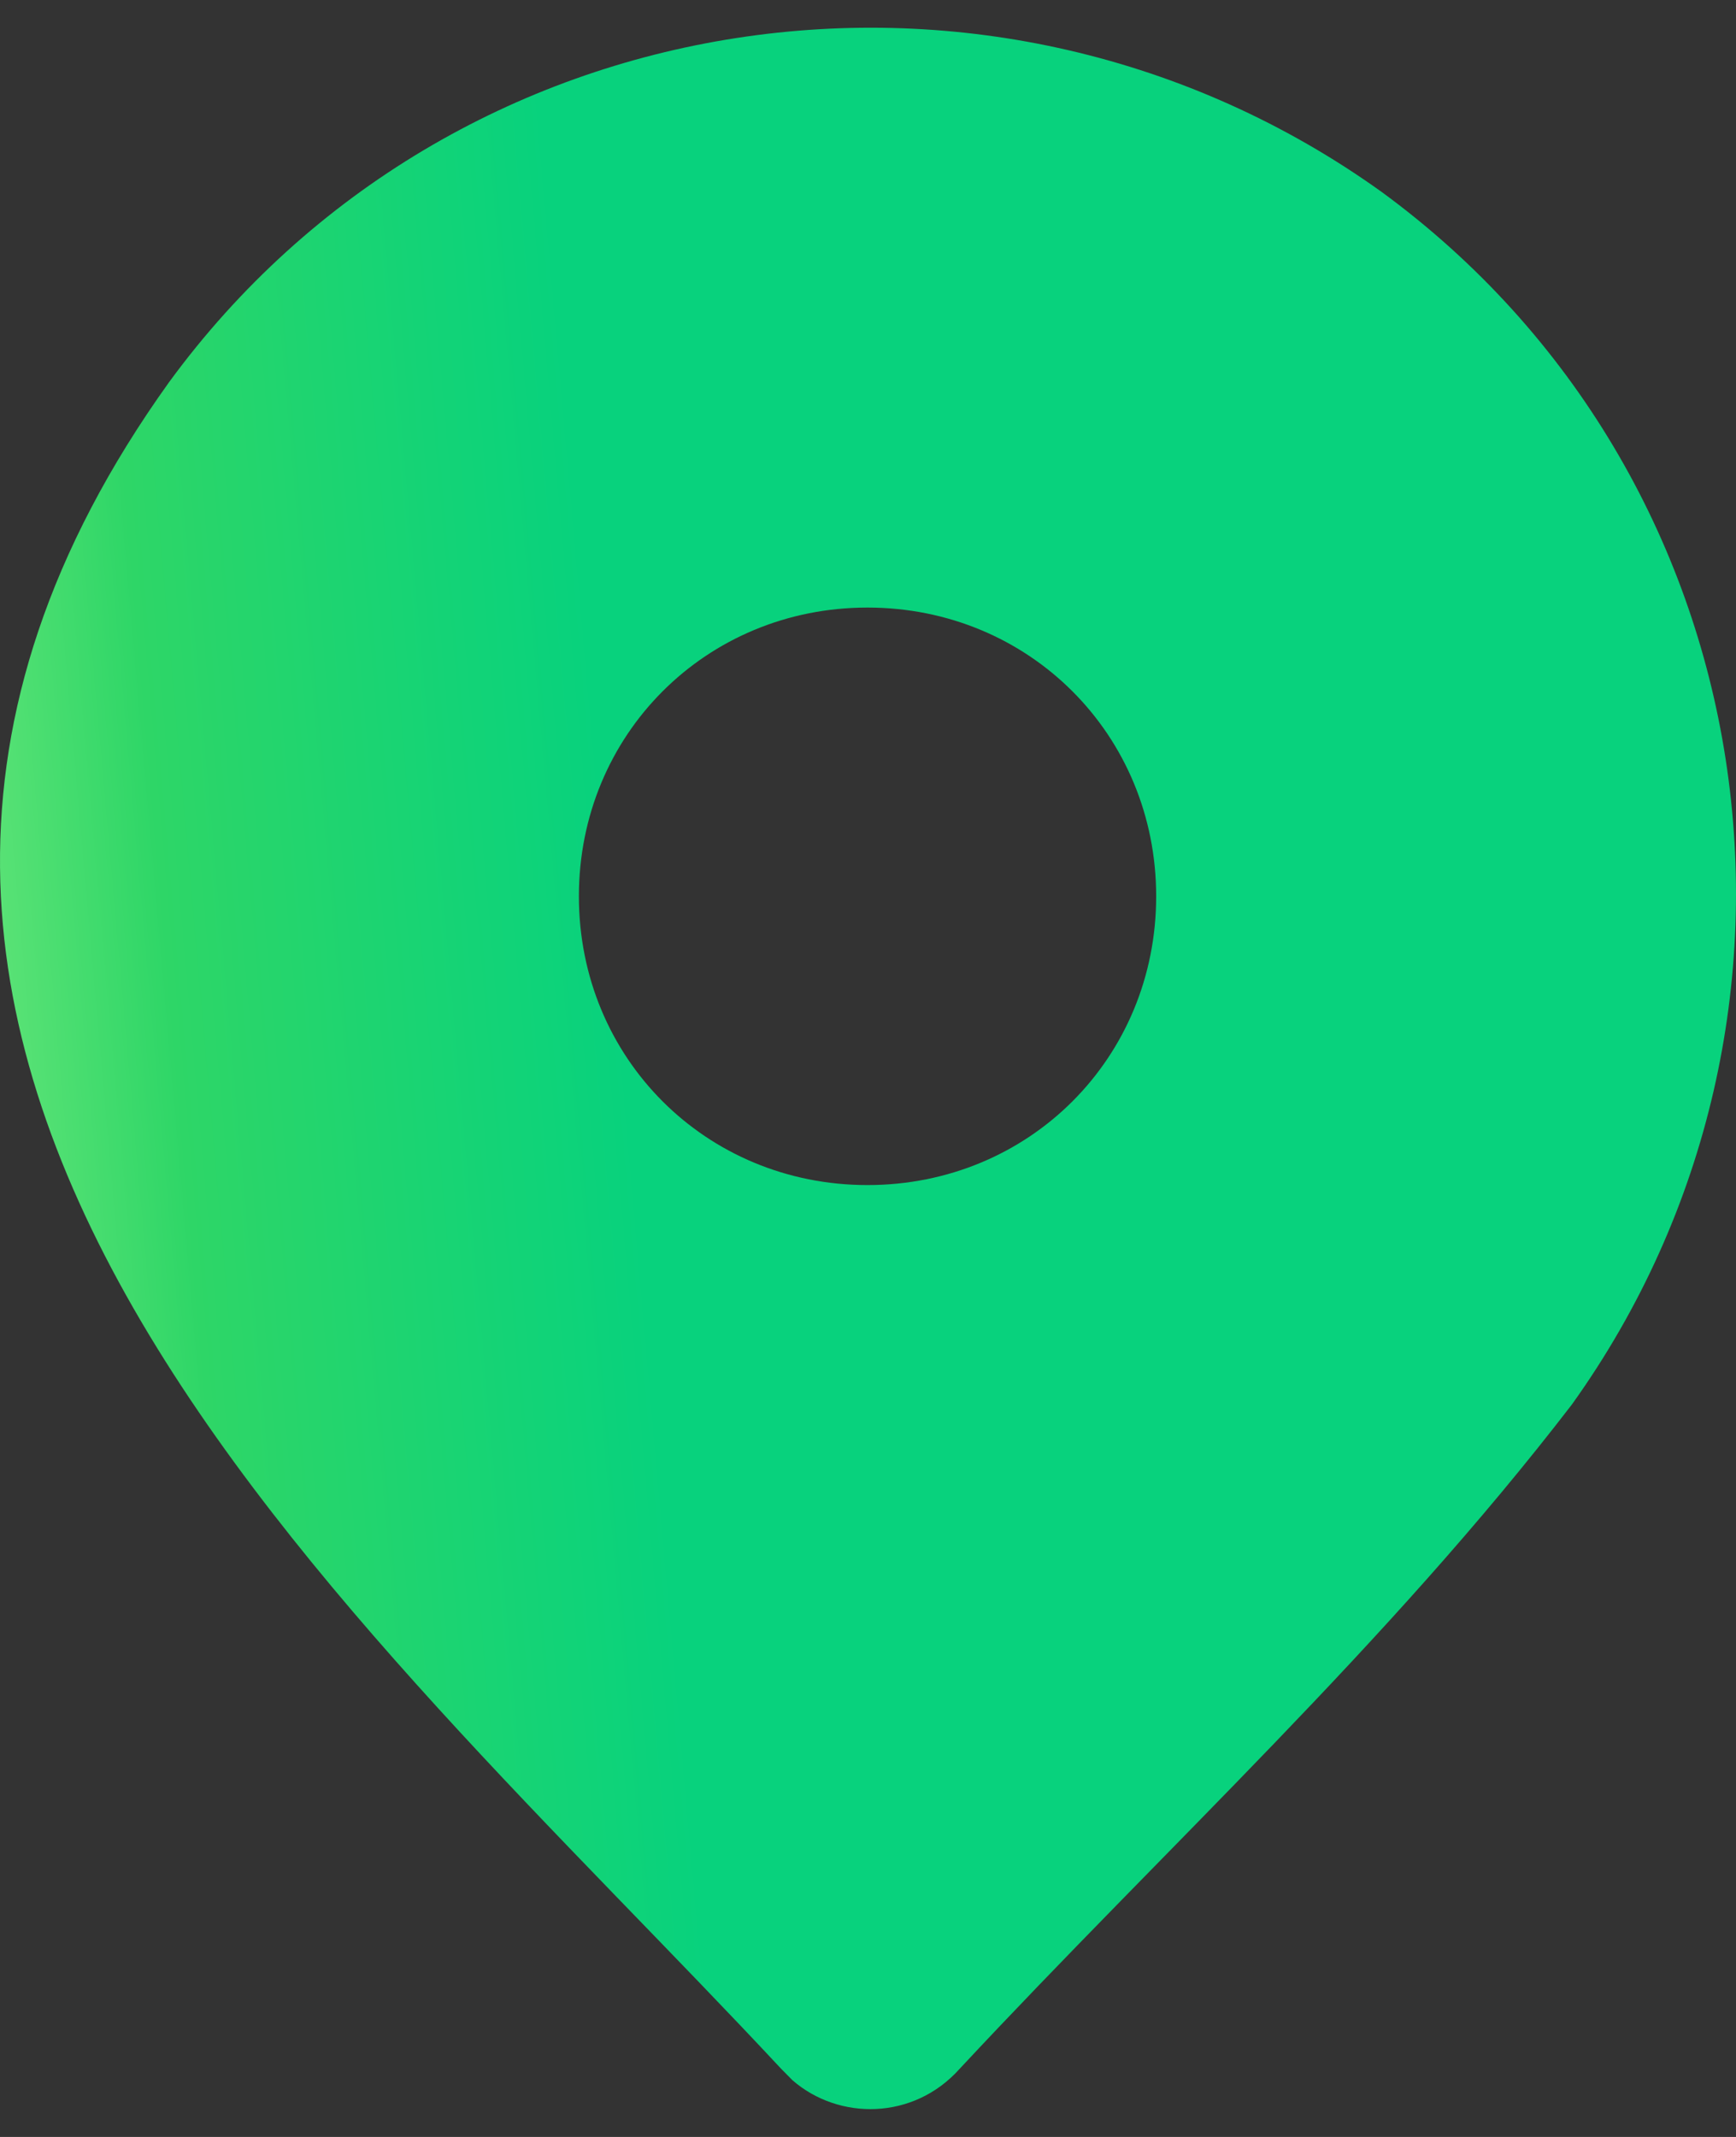 <svg width="13" height="16" viewBox="0 0 13 16" fill="none" xmlns="http://www.w3.org/2000/svg">
<rect x="0" y="0" width="13" height="16" fill="#333333" stroke="none"/>
<path d="M7.188 15.488C6.842 15.877 6.28 15.877 5.934 15.575L5.848 15.488C2.664 12.07 -2.369 7.935 1.265 2.863C3.383 -0.034 7.448 -0.639 10.345 1.436C13.241 3.555 13.847 7.619 11.771 10.516C10.388 12.315 8.745 13.818 7.188 15.488ZM6.496 4.549C5.286 4.549 4.335 5.501 4.335 6.711C4.335 7.922 5.286 8.873 6.496 8.873C7.707 8.873 8.658 7.922 8.658 6.711C8.658 5.501 7.707 4.549 6.496 4.549Z" fill="url(#paint0_linear_5076_1558)"/>
<defs>
<linearGradient id="paint0_linear_5076_1558" x1="-4.207" y1="-6.664" x2="10.73" y2="-7.987" gradientUnits="userSpaceOnUse">
<stop stop-color="#C1FF98"/>
<stop offset="0.281" stop-color="#2ED667"/>
<stop offset="0.505" stop-color="#08D27D"/>
</linearGradient>
</defs>
</svg>
